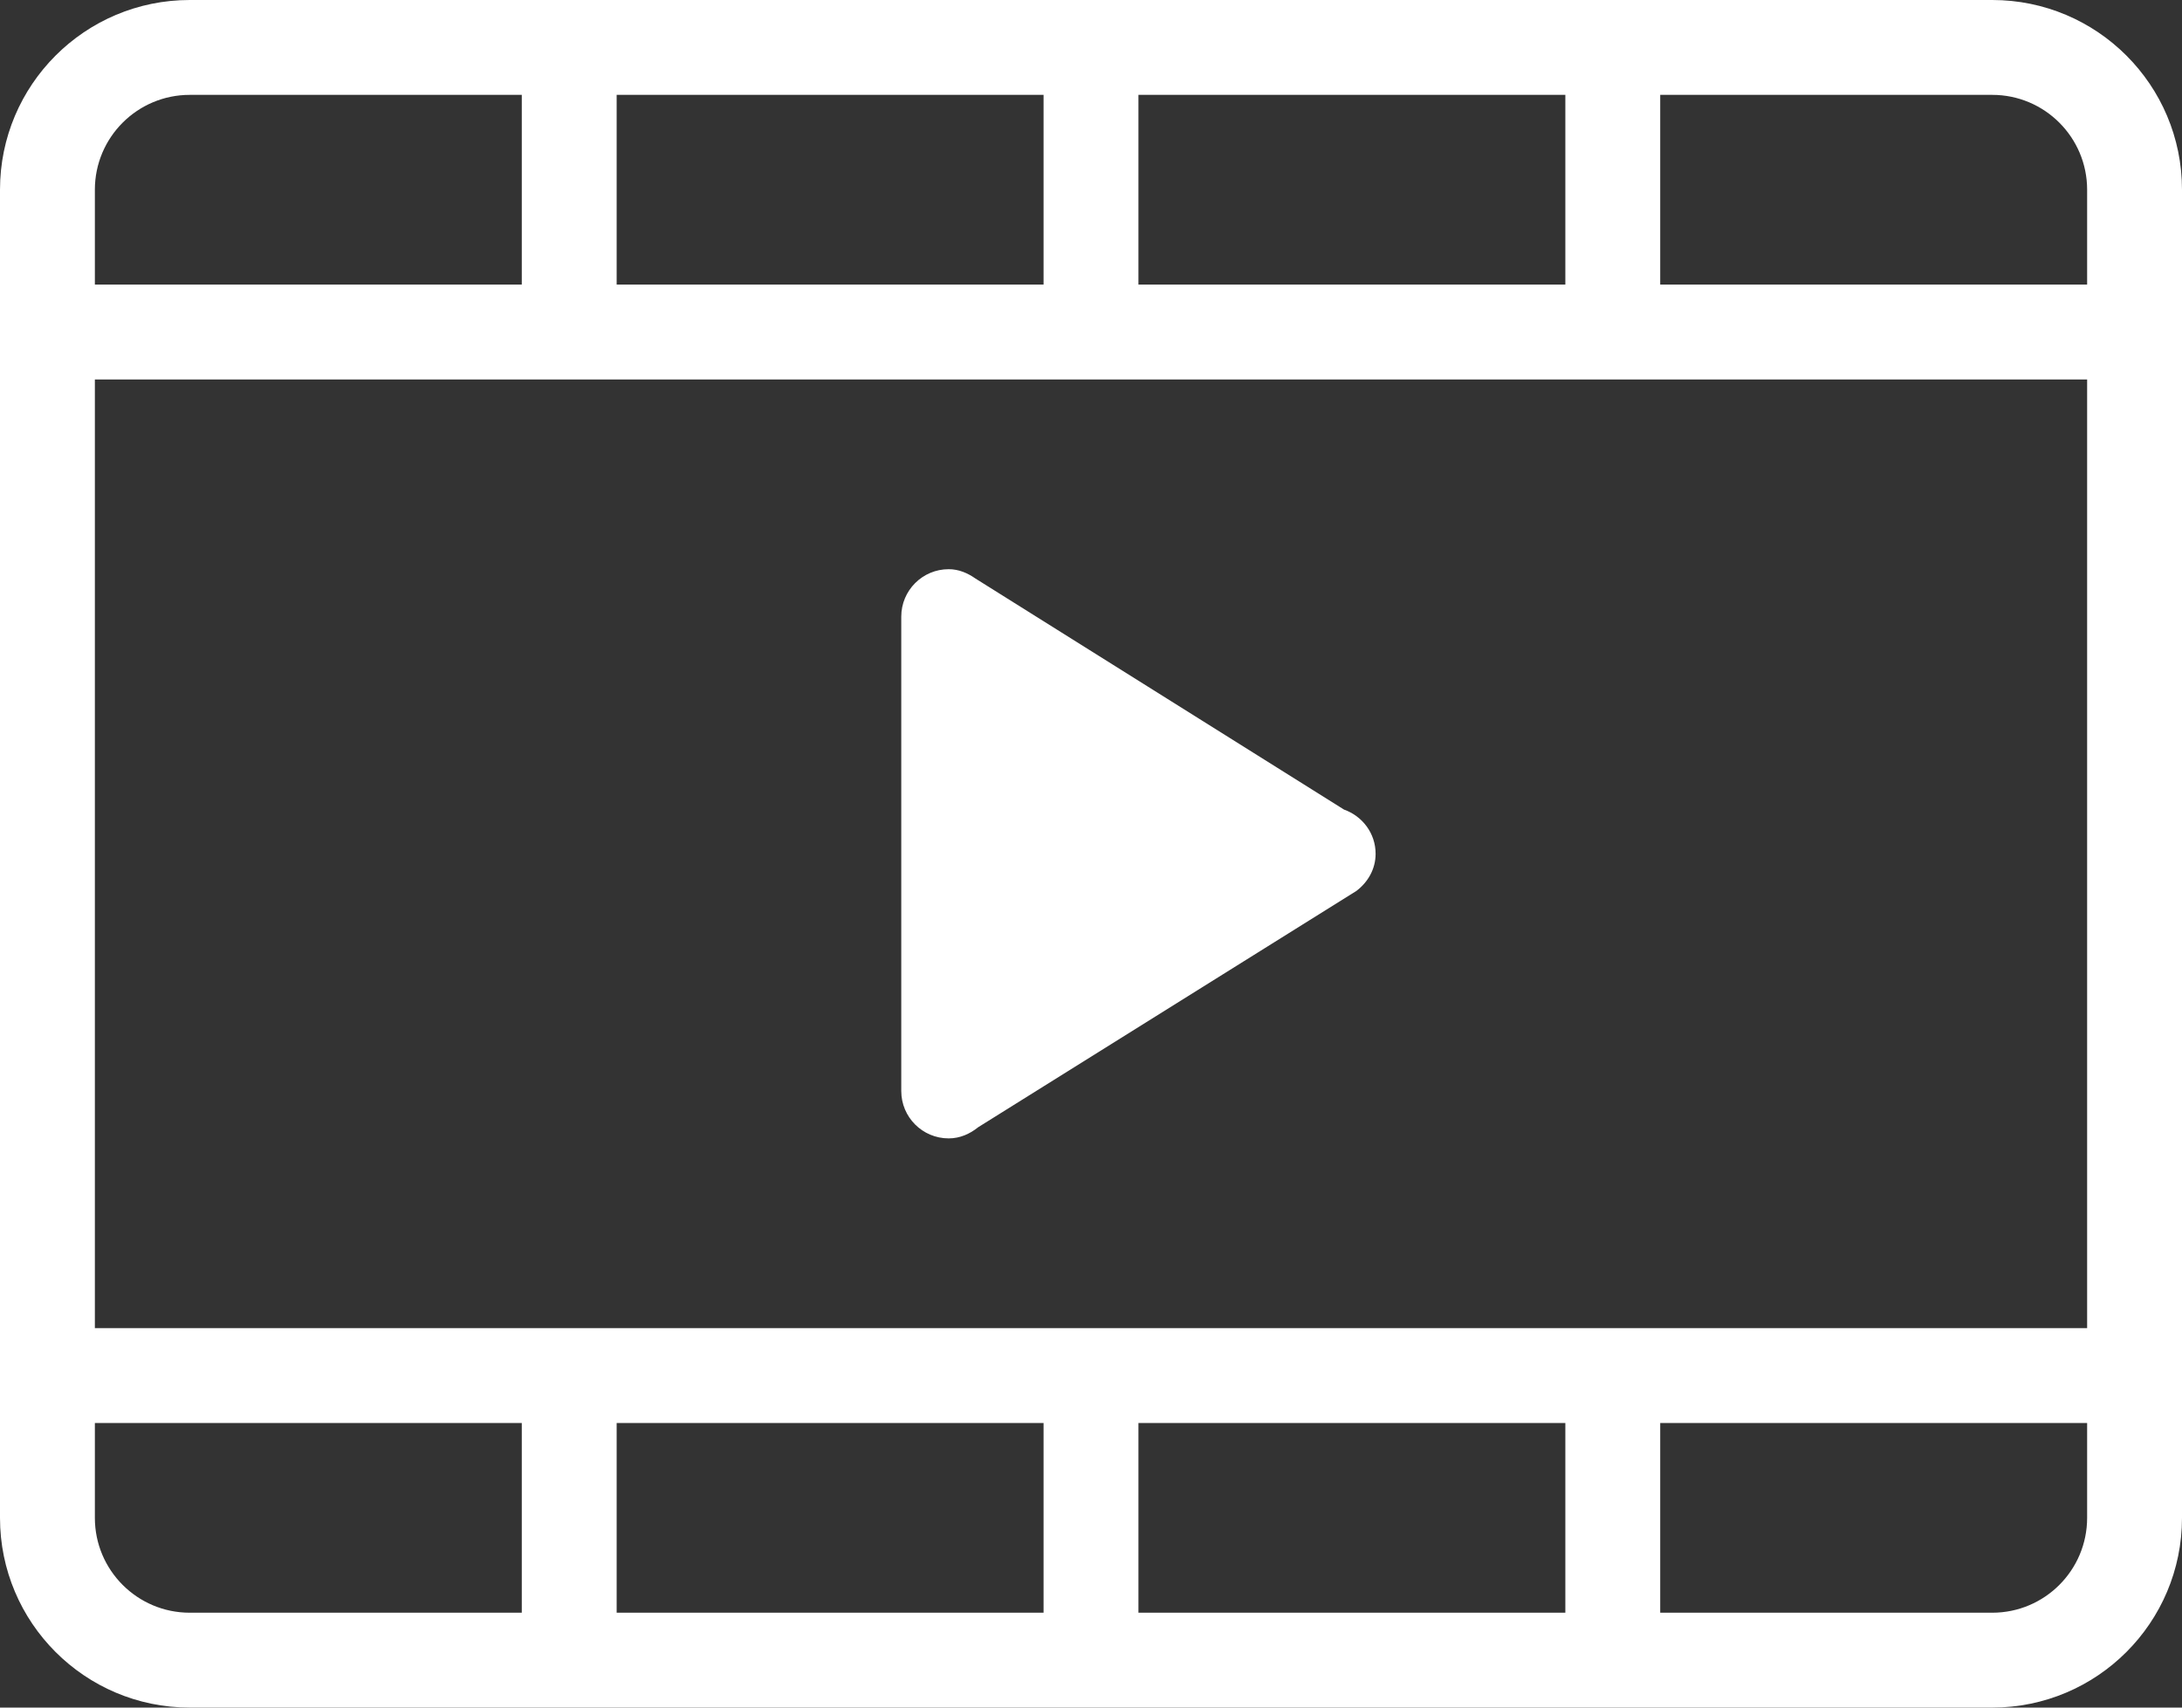 <svg width="46" height="36" viewBox="0 0 46 36" fill="none" xmlns="http://www.w3.org/2000/svg">
<rect x="0" y="0" width="46" height="36" fill="#333333" stroke="none"/>
<path fill-rule="evenodd" clip-rule="evenodd" d="M42 36H4C1.791 36 0 34.209 0 32V4C0 1.791 1.791 0 4 0H42C44.209 0 46 1.791 46 4V32C46 34.209 44.209 36 42 36ZM11 2H4C2.896 2 2 2.896 2 4V6H11V2ZM22 2H13V6H22V2ZM33 2H24V6H33V2ZM44 4C44 2.896 43.104 2 42 2H35V6H44V4ZM44 8H2V28H44V8ZM44 30H35V34H33V30H24V34H22V30H13V34H11V30H2V32C2 33.104 2.896 34 4 34H42C43.104 34 44 33.104 44 32V30ZM20.621 23.765C20.449 23.904 20.238 24 20 24C19.447 24 19 23.553 19 23V13C19 12.448 19.447 12 20 12C20.213 12 20.4 12.082 20.563 12.196L28.334 17.068C28.72 17.205 29 17.566 29 18C29 18.325 28.835 18.601 28.595 18.783L20.621 23.765Z" fill="white"/>
</svg>
